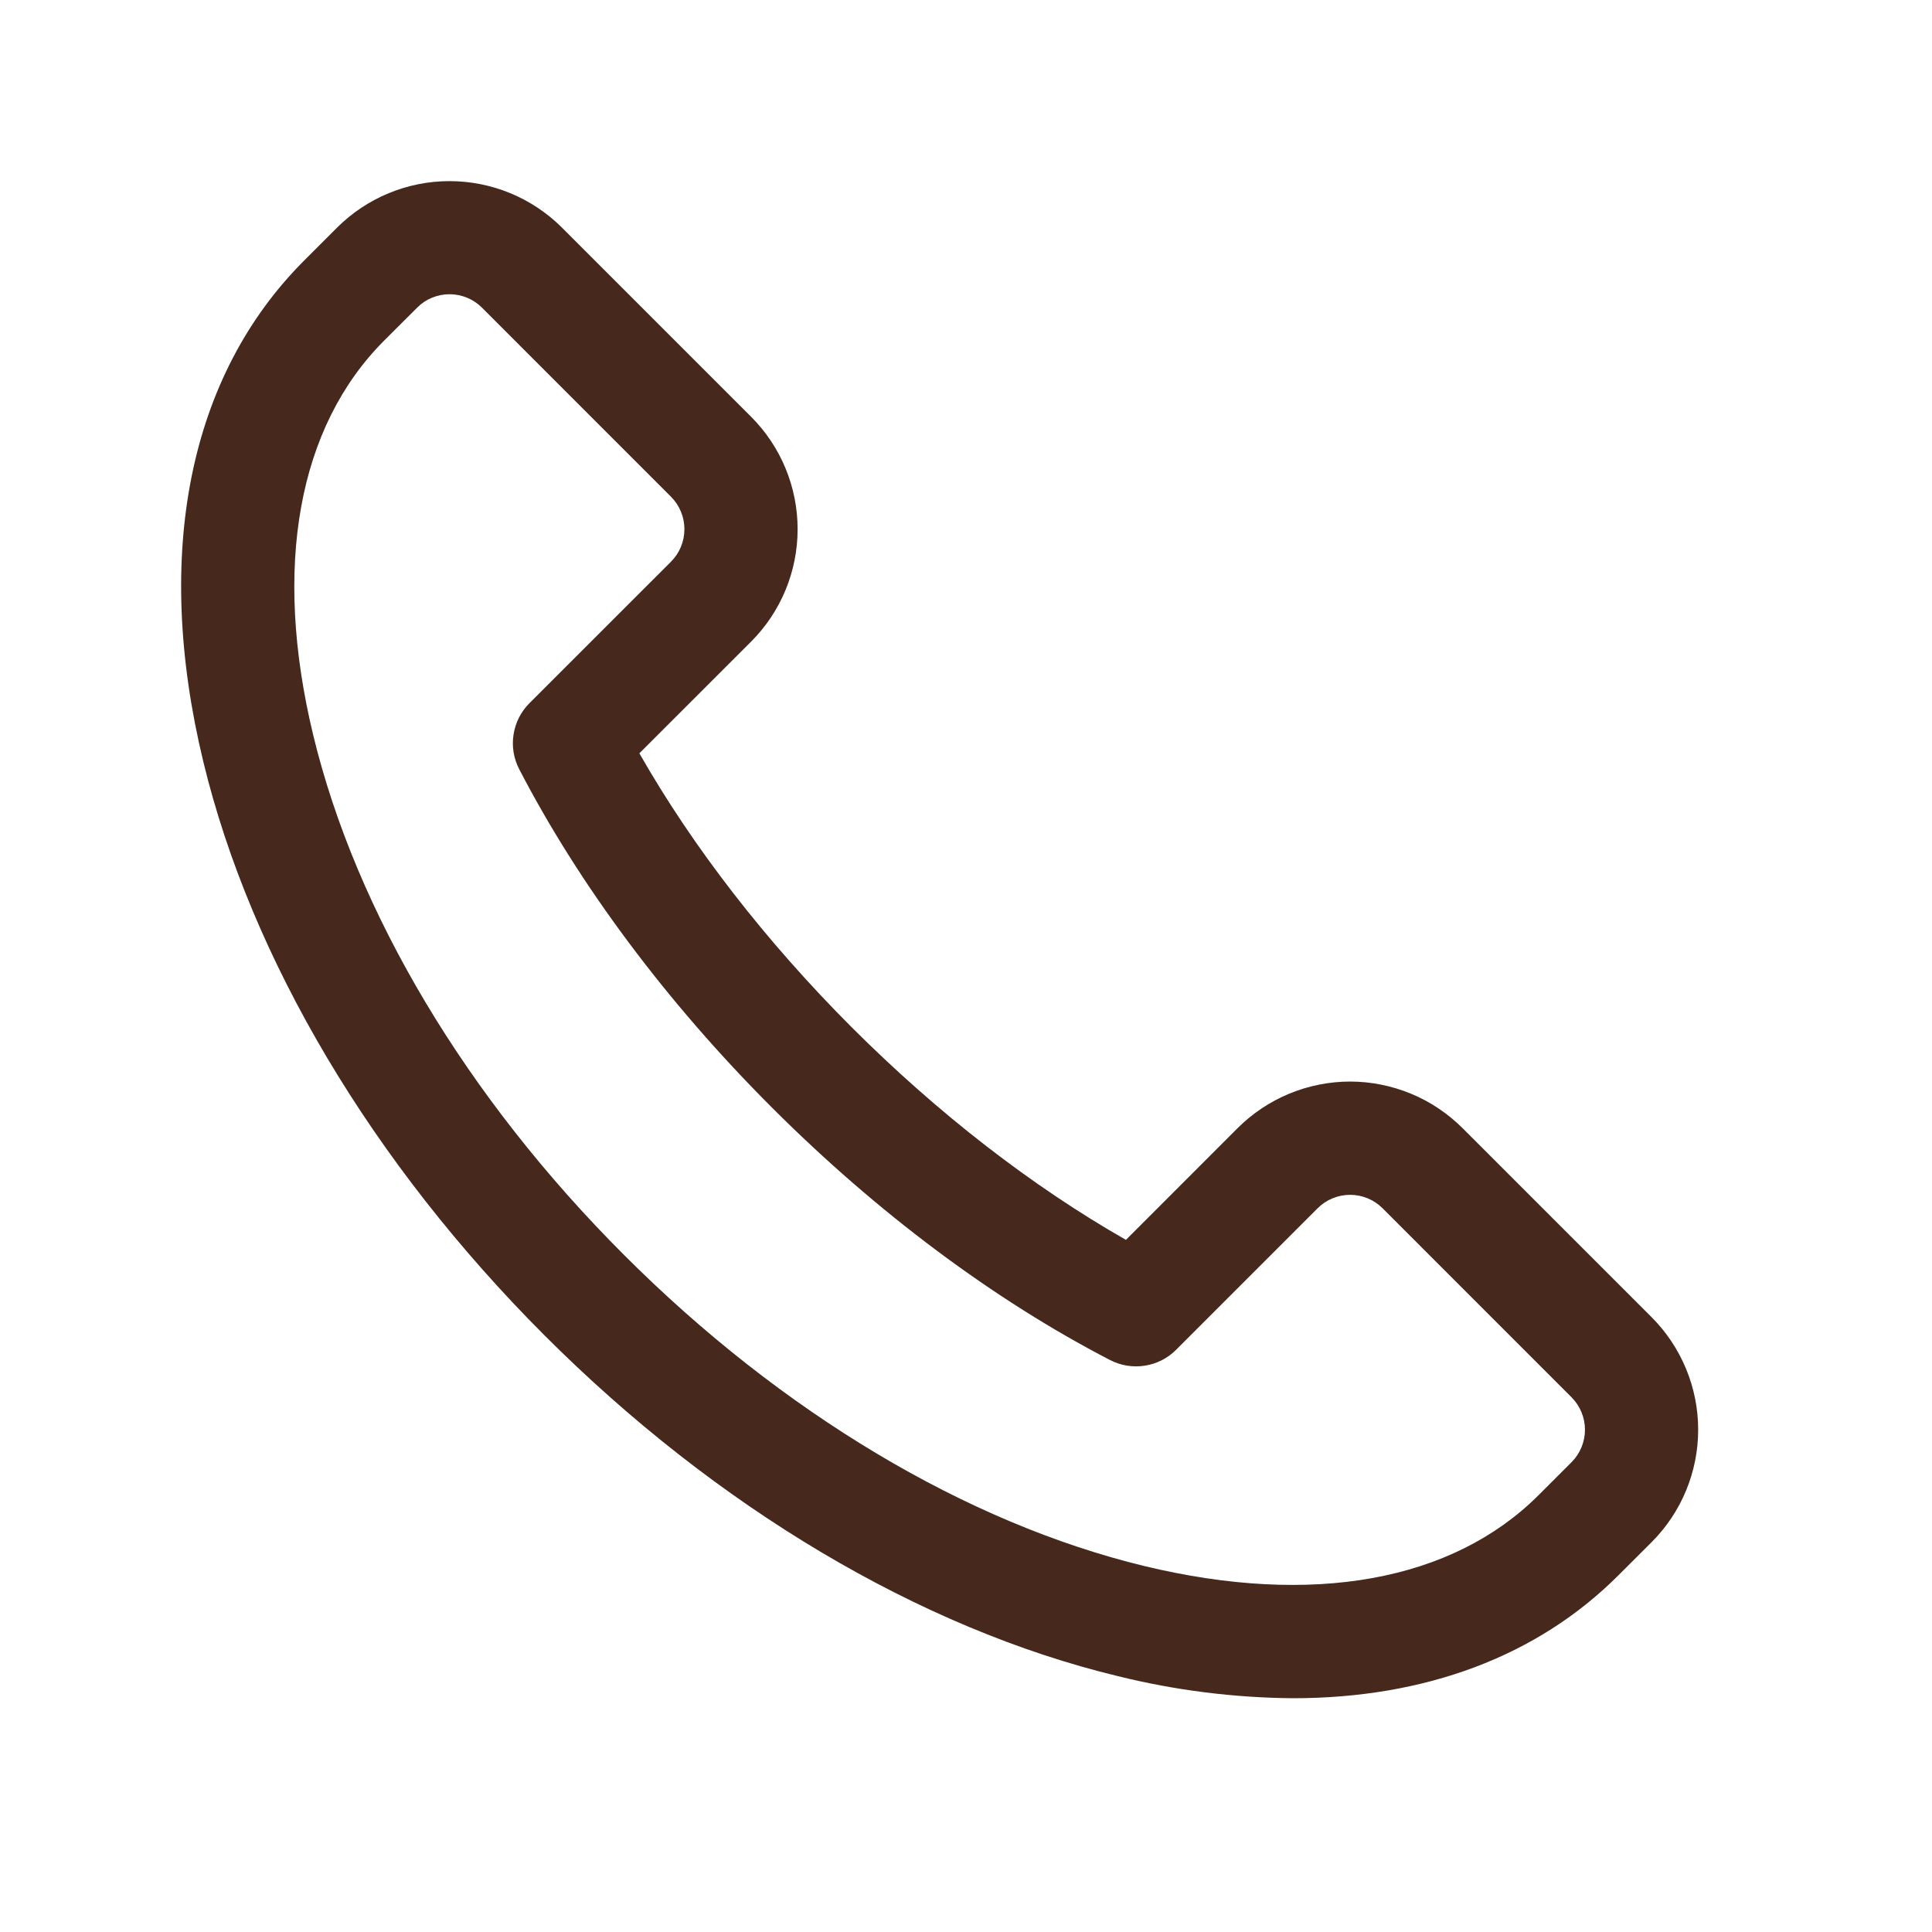 <?xml version="1.0" encoding="UTF-8"?> <svg xmlns="http://www.w3.org/2000/svg" width="32" height="32" viewBox="0 0 32 32" fill="none"><path d="M21.415 28.128C20.437 28.12 19.464 27.997 18.515 27.762C15.238 26.971 11.864 24.966 9.015 22.114C6.166 19.263 4.158 15.888 3.367 12.614C2.535 9.171 3.129 6.224 5.037 4.316L5.582 3.771C6.077 3.277 6.747 3 7.445 3C8.144 3 8.814 3.277 9.309 3.771L12.44 6.902C12.934 7.396 13.211 8.066 13.211 8.765C13.211 9.464 12.934 10.134 12.44 10.628L10.59 12.477C11.477 14.034 12.684 15.591 14.109 17.017C15.535 18.442 17.093 19.649 18.649 20.536L20.498 18.686C20.743 18.442 21.034 18.247 21.353 18.115C21.673 17.983 22.016 17.914 22.362 17.914C22.708 17.914 23.05 17.983 23.37 18.115C23.69 18.247 23.98 18.442 24.225 18.686L27.356 21.817C27.85 22.312 28.127 22.982 28.127 23.68C28.127 24.379 27.85 25.049 27.356 25.543L26.81 26.088C25.465 27.436 23.602 28.128 21.415 28.128ZM7.445 4.874C7.346 4.873 7.247 4.893 7.155 4.931C7.062 4.969 6.979 5.025 6.909 5.096L6.363 5.641C4.934 7.071 4.516 9.391 5.187 12.172C5.898 15.117 7.727 18.178 10.338 20.788C12.948 23.398 16.009 25.226 18.955 25.939C21.736 26.61 24.055 26.192 25.485 24.763L26.03 24.218C26.172 24.076 26.252 23.882 26.252 23.681C26.252 23.48 26.172 23.286 26.03 23.144L22.899 20.012C22.757 19.87 22.563 19.79 22.362 19.79C22.16 19.79 21.967 19.87 21.825 20.012L19.48 22.357C19.34 22.498 19.158 22.59 18.961 22.62C18.765 22.651 18.563 22.618 18.387 22.527C16.465 21.533 14.527 20.086 12.784 18.343C11.04 16.599 9.596 14.662 8.6 12.741C8.508 12.564 8.475 12.363 8.506 12.166C8.536 11.97 8.628 11.788 8.769 11.647L11.114 9.303C11.257 9.16 11.336 8.967 11.336 8.765C11.336 8.564 11.257 8.371 11.114 8.228L7.983 5.096C7.912 5.025 7.829 4.969 7.736 4.931C7.644 4.893 7.545 4.873 7.445 4.874Z" fill="#46291C"></path></svg> 